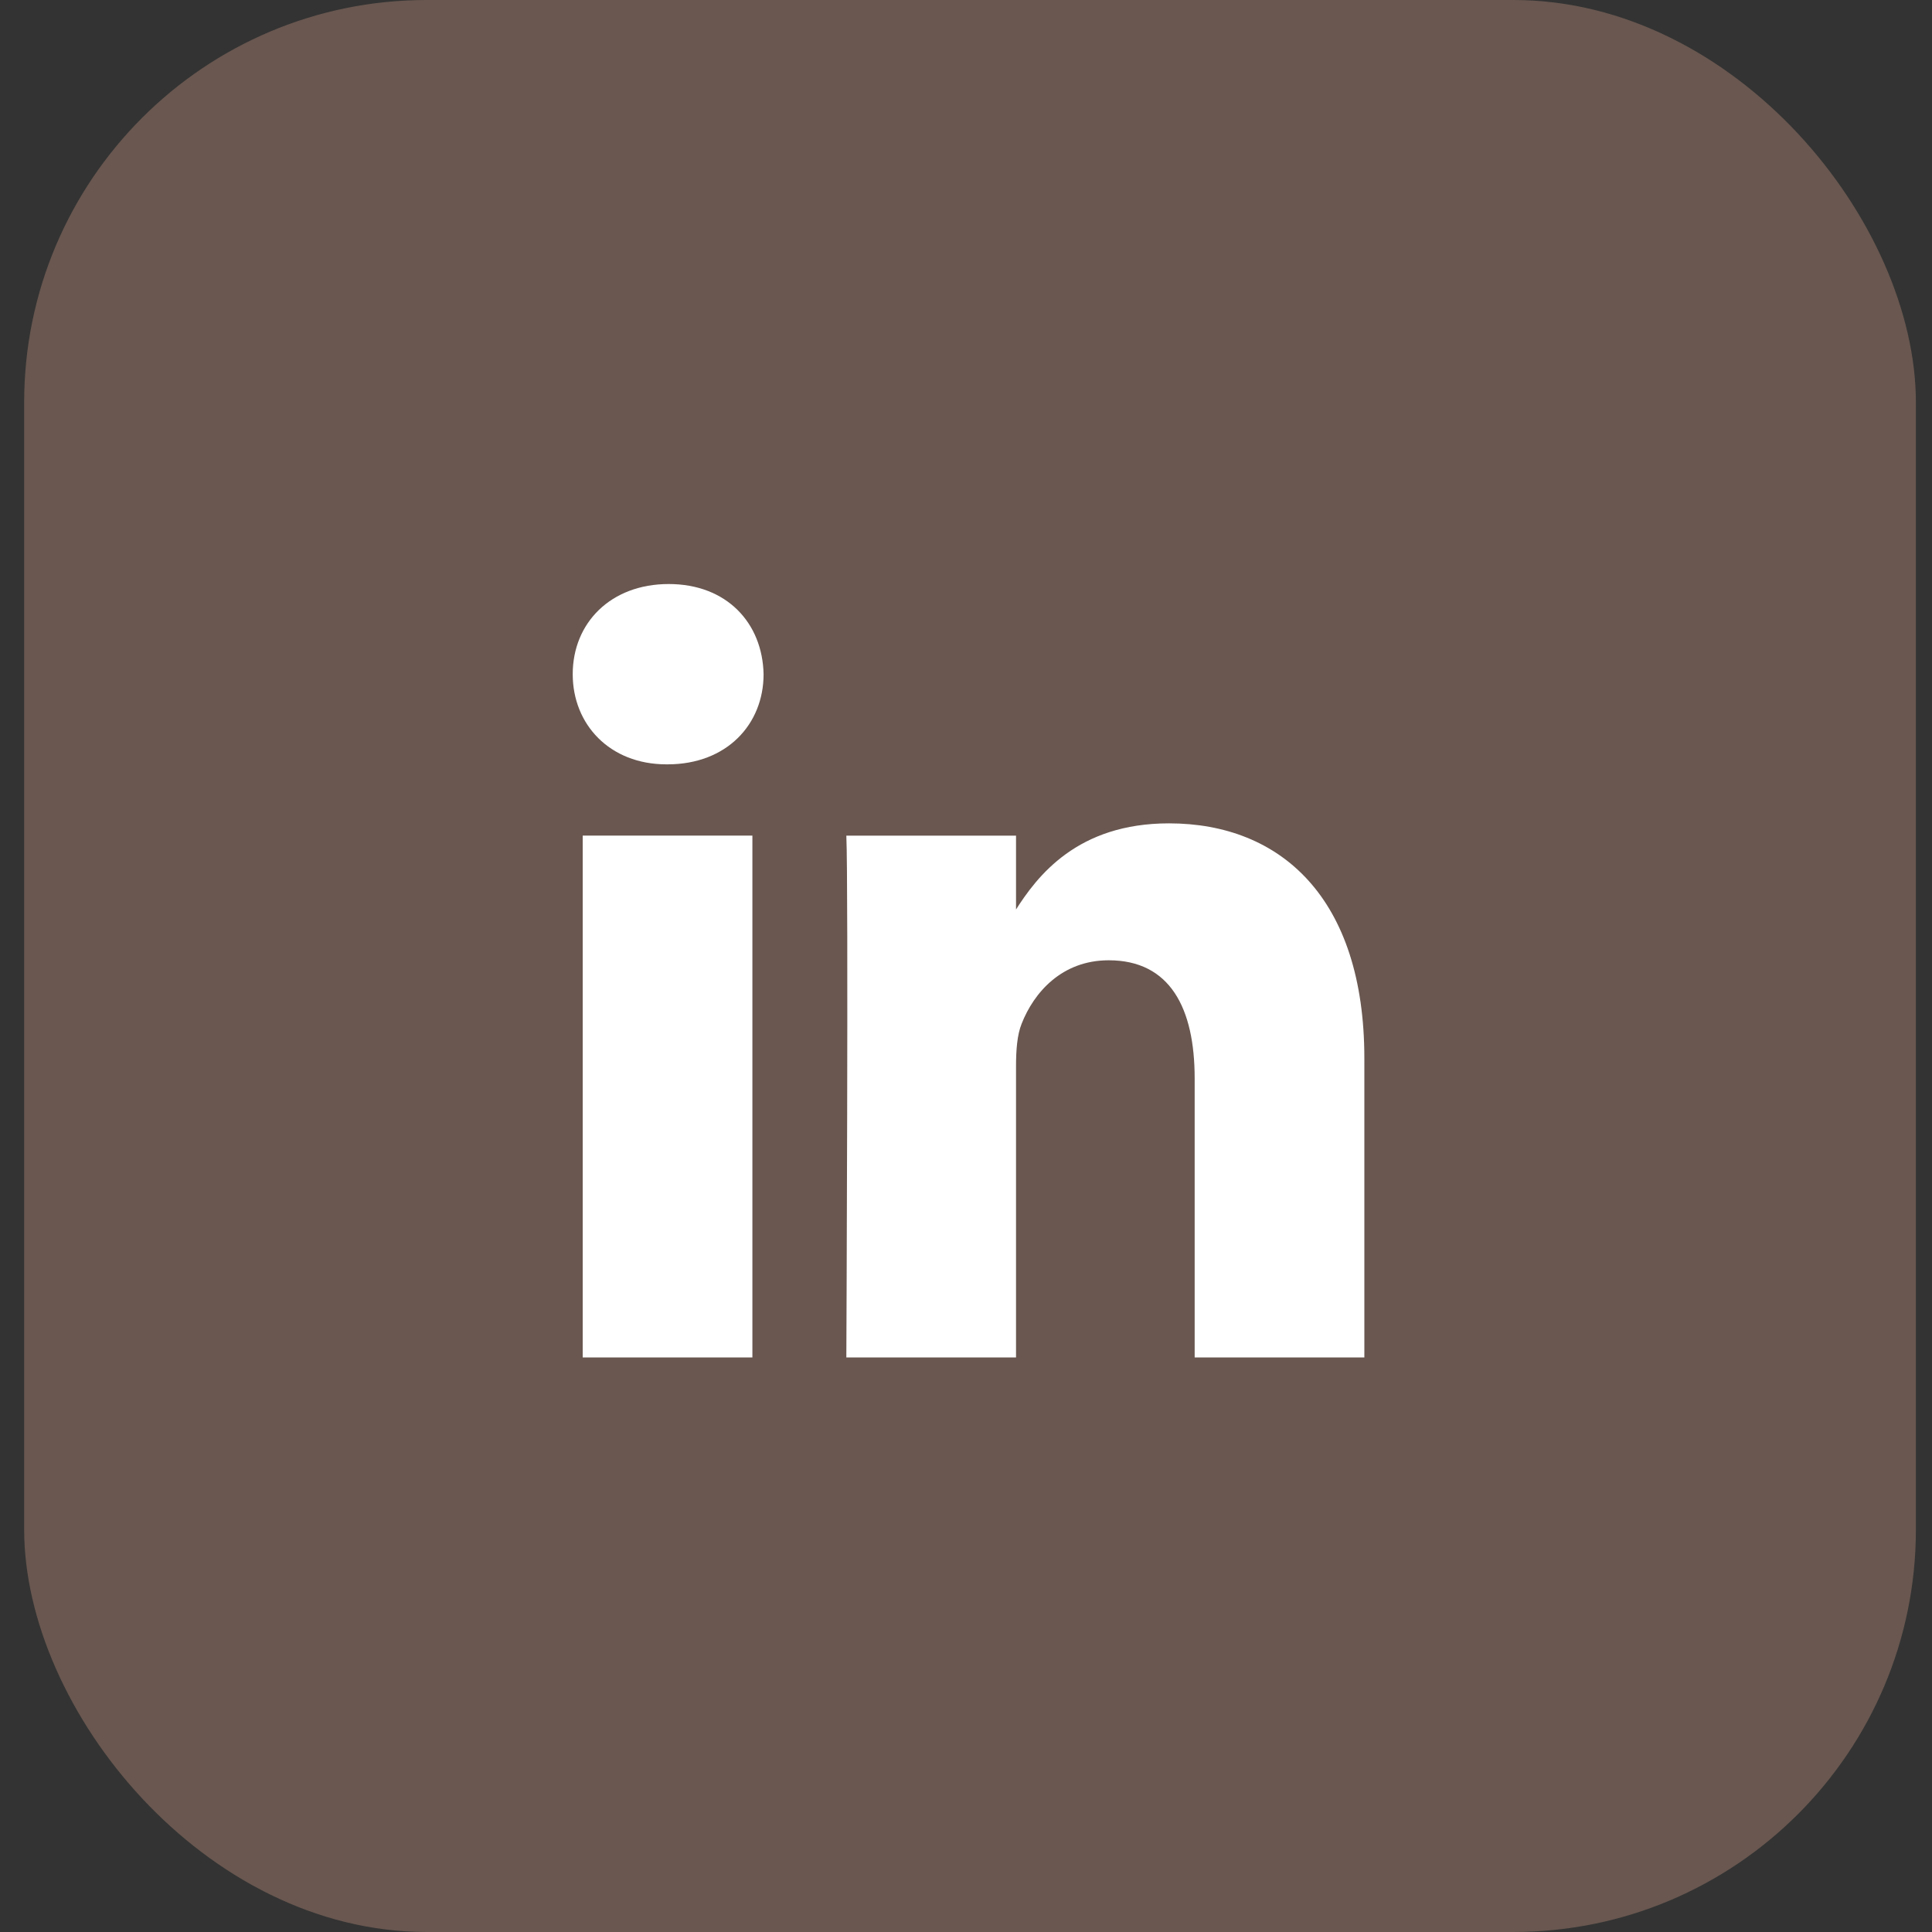 <svg width="48" height="48" viewBox="0 0 48 48" fill="none" xmlns="http://www.w3.org/2000/svg">
<rect x="0" y="0" width="48" height="48" fill="#333333" stroke="none"/>
<rect x="0.6" width="47" height="48" rx="10" fill="#695750"/>
<path d="M18.693 33.726V20.76H14.477V33.726H18.694H18.693ZM16.586 18.99C18.056 18.99 18.971 17.995 18.971 16.75C18.944 15.478 18.056 14.51 16.614 14.51C15.171 14.51 14.229 15.478 14.229 16.75C14.229 17.994 15.143 18.99 16.558 18.99H16.586L16.586 18.99ZM21.027 33.726H25.243V26.486C25.243 26.099 25.27 25.711 25.382 25.435C25.686 24.66 26.38 23.858 27.545 23.858C29.07 23.858 29.681 25.047 29.681 26.791V33.726H33.897V26.292C33.897 22.309 31.817 20.456 29.043 20.456C26.769 20.456 25.77 21.756 25.215 22.64H25.243V20.761H21.027C21.082 21.977 21.027 33.727 21.027 33.727L21.027 33.726Z" fill="white"/>
</svg>
